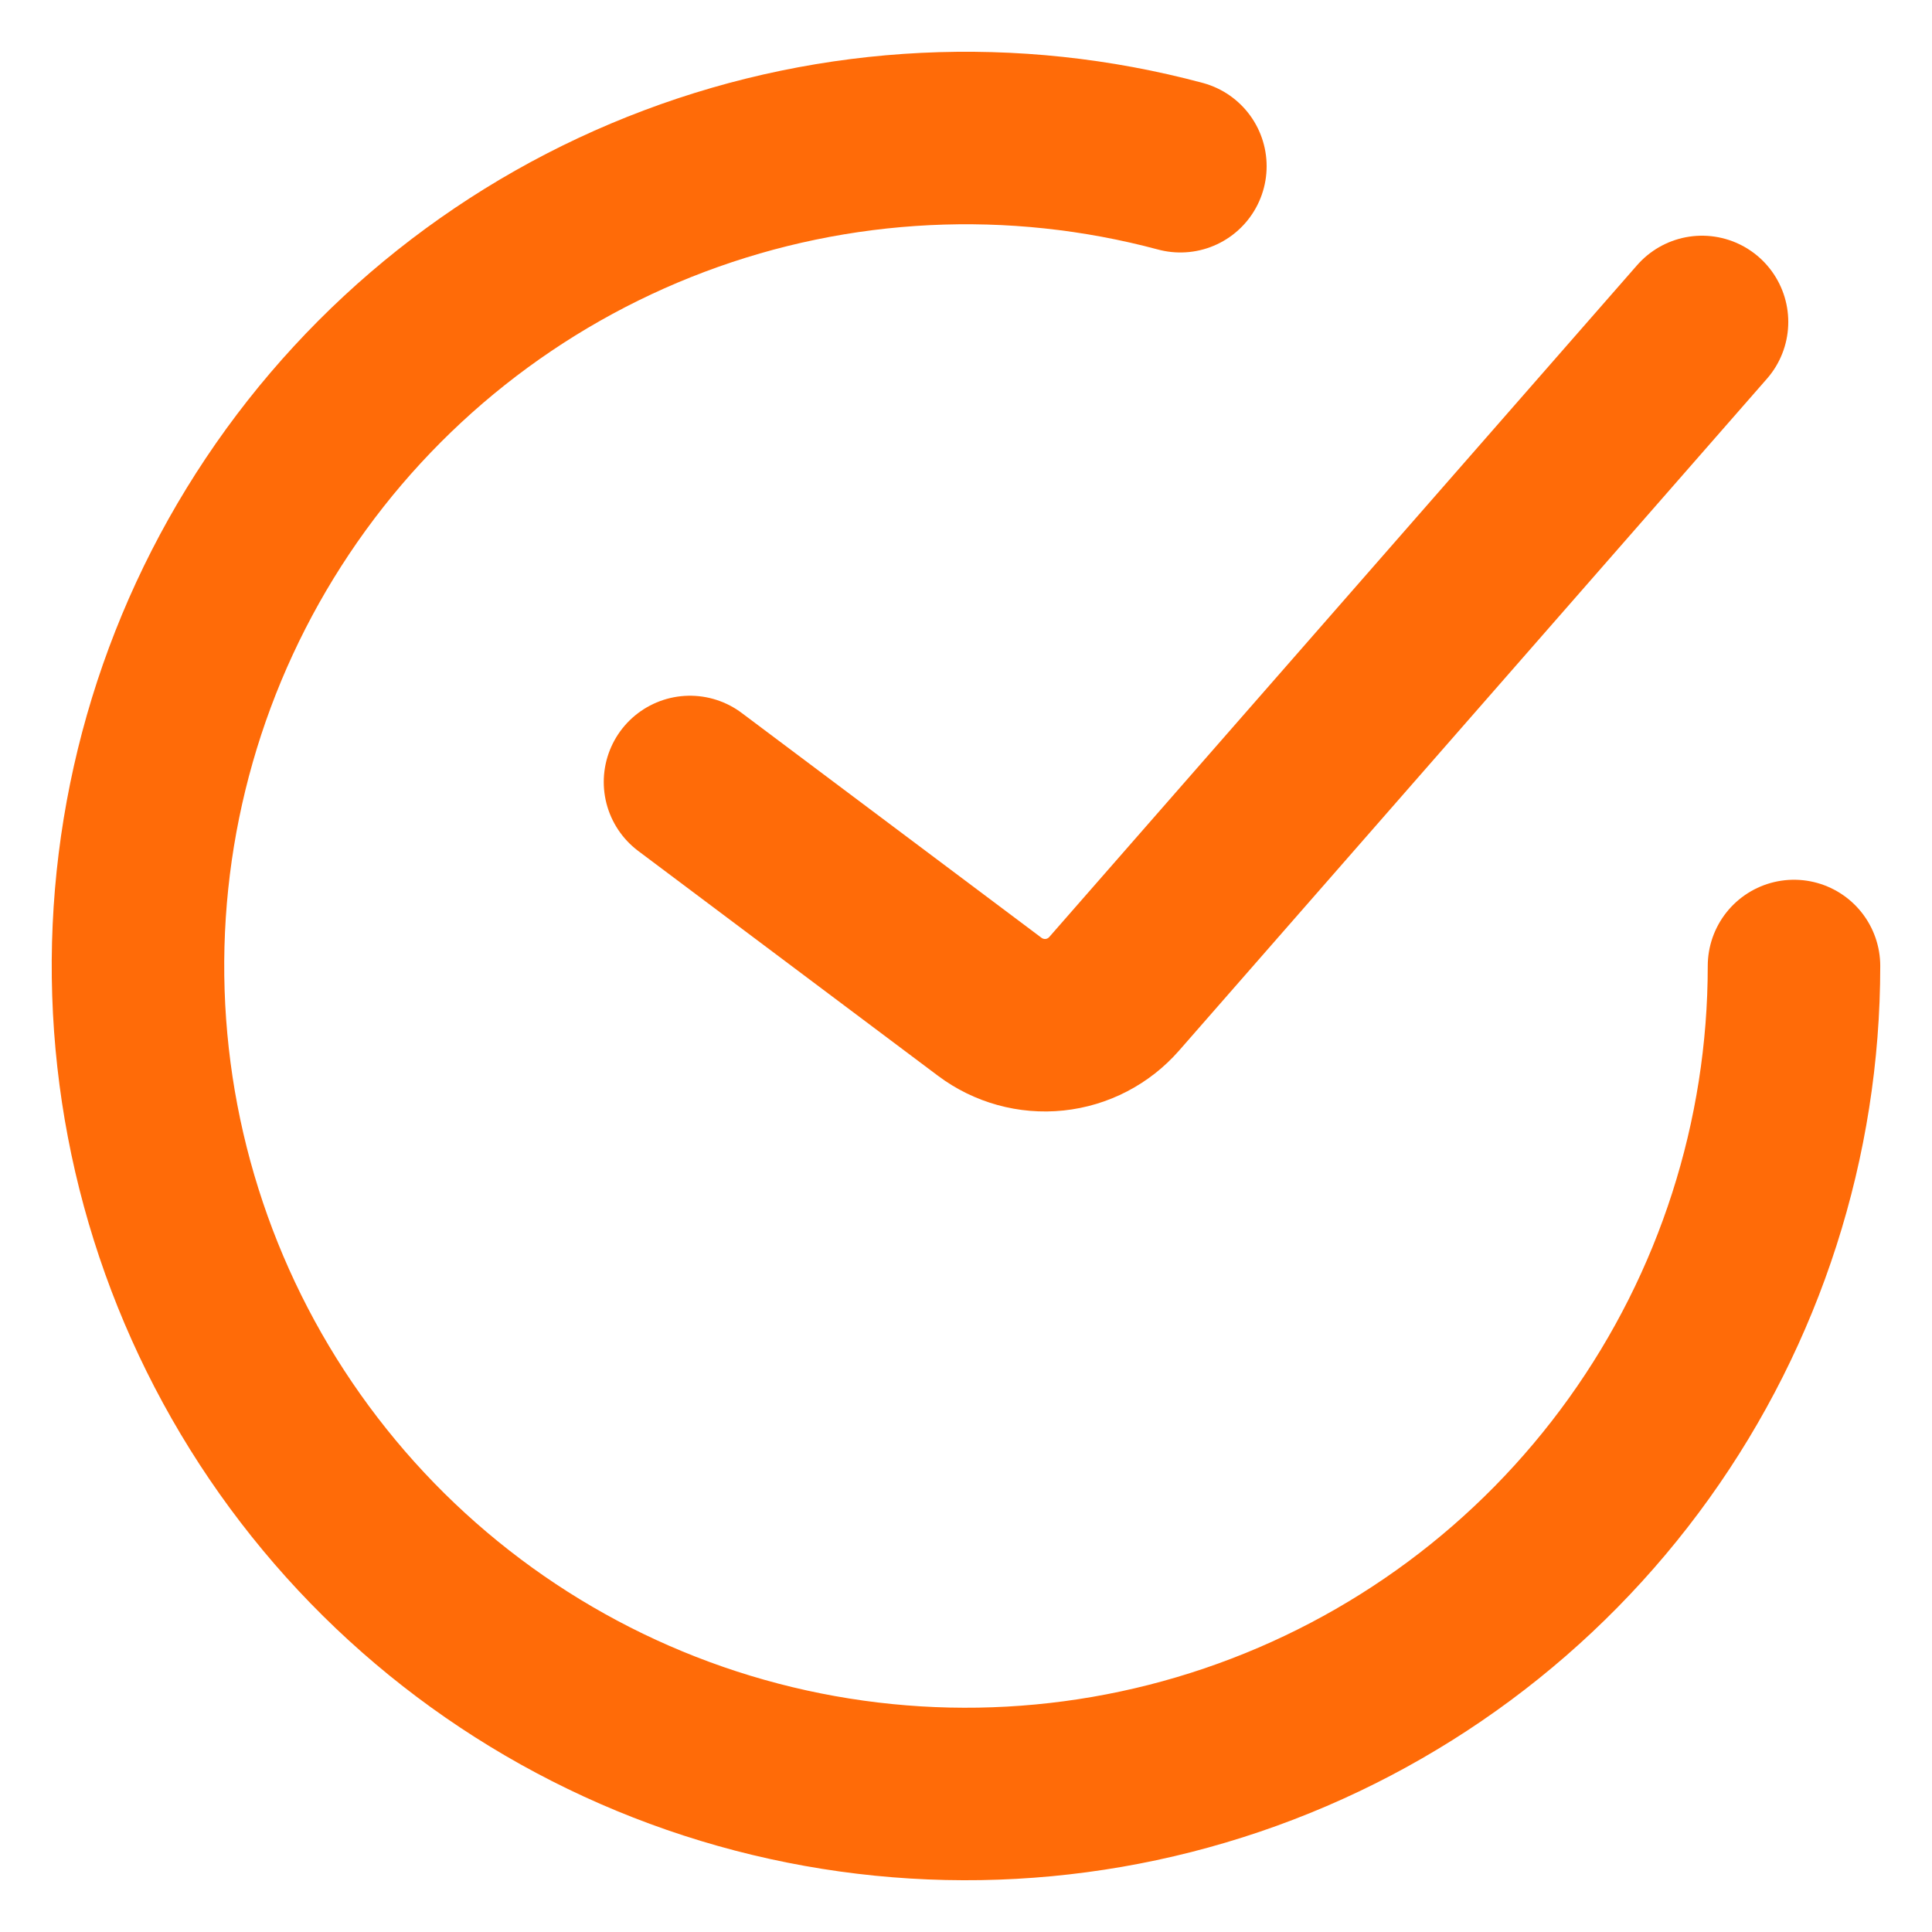 <svg width="28" height="28" viewBox="0 0 28 28" fill="none" xmlns="http://www.w3.org/2000/svg">
<g id="Group">
<path id="Vector" d="M10 11.333L14.344 14.591C14.613 14.793 14.949 14.886 15.283 14.851C15.618 14.816 15.927 14.655 16.148 14.402L24.667 4.666" stroke="#FF6B08" stroke-width="2.5" stroke-linecap="round"/>
<path id="Vector_2" d="M26 14C26 16.507 25.215 18.952 23.754 20.99C22.294 23.028 20.232 24.557 17.857 25.363C15.483 26.169 12.916 26.211 10.516 25.483C8.117 24.755 6.006 23.294 4.48 21.305C2.953 19.316 2.088 16.898 2.006 14.392C1.924 11.886 2.63 9.417 4.023 7.333C5.416 5.248 7.427 3.652 9.774 2.769C12.12 1.886 14.685 1.76 17.107 2.409" stroke="#FF6B08" stroke-width="2.5" stroke-linecap="round"/>
</g>
</svg>
